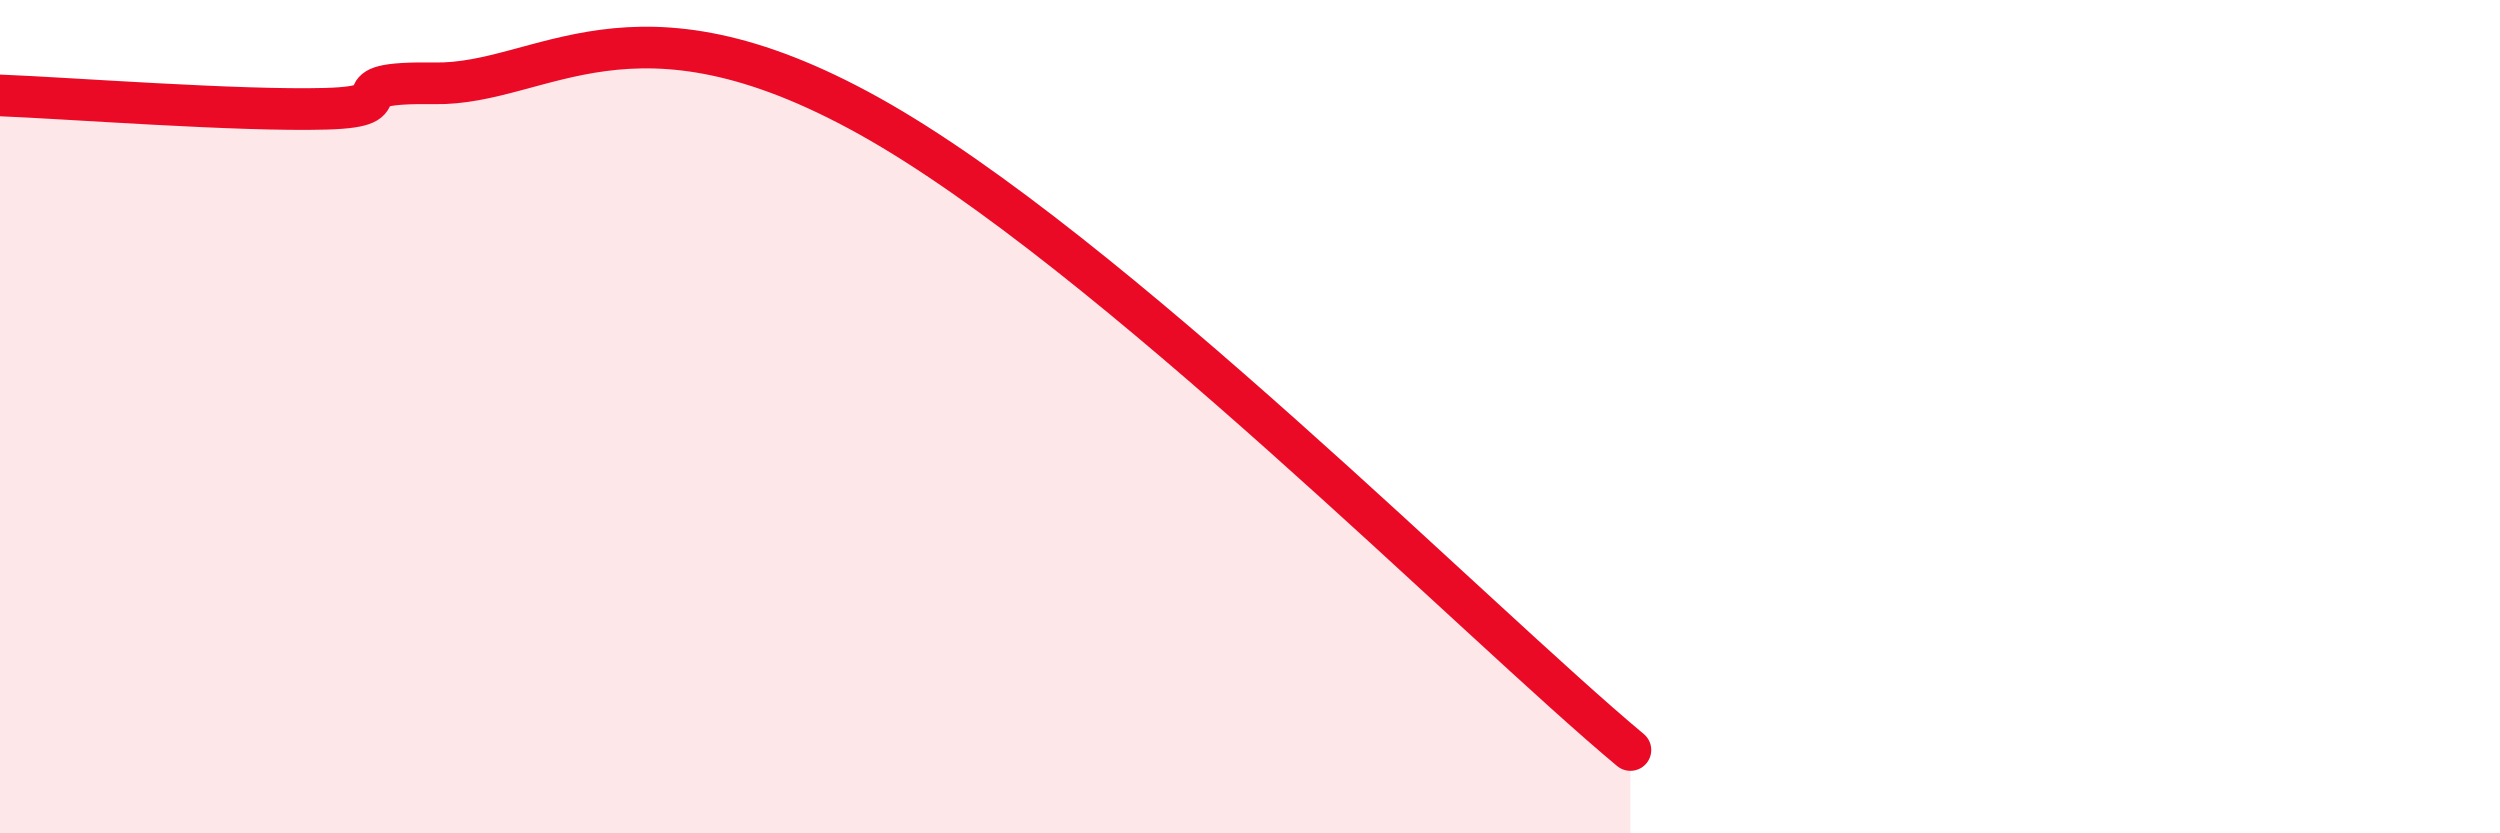 
    <svg width="60" height="20" viewBox="0 0 60 20" xmlns="http://www.w3.org/2000/svg">
      <path
        d="M 0,2.29 C 1.57,2.35 5.74,2.67 7.83,2.61 C 9.92,2.55 7.82,1.96 10.43,2 C 13.04,2.04 15.13,-0.41 20.87,2.79 C 26.61,5.99 35.48,14.96 39.13,18L39.13 20L0 20Z"
        fill="#EB0A25"
        opacity="0.1"
        stroke-linecap="round"
        stroke-linejoin="round"
      />
      <path
        d="M 0,2.29 C 1.57,2.35 5.74,2.67 7.83,2.61 C 9.92,2.55 7.82,1.96 10.43,2 C 13.04,2.04 15.13,-0.41 20.87,2.79 C 26.61,5.99 35.48,14.96 39.13,18"
        stroke="#EB0A25"
        stroke-width="1"
        fill="none"
        stroke-linecap="round"
        stroke-linejoin="round"
      />
    </svg>
  